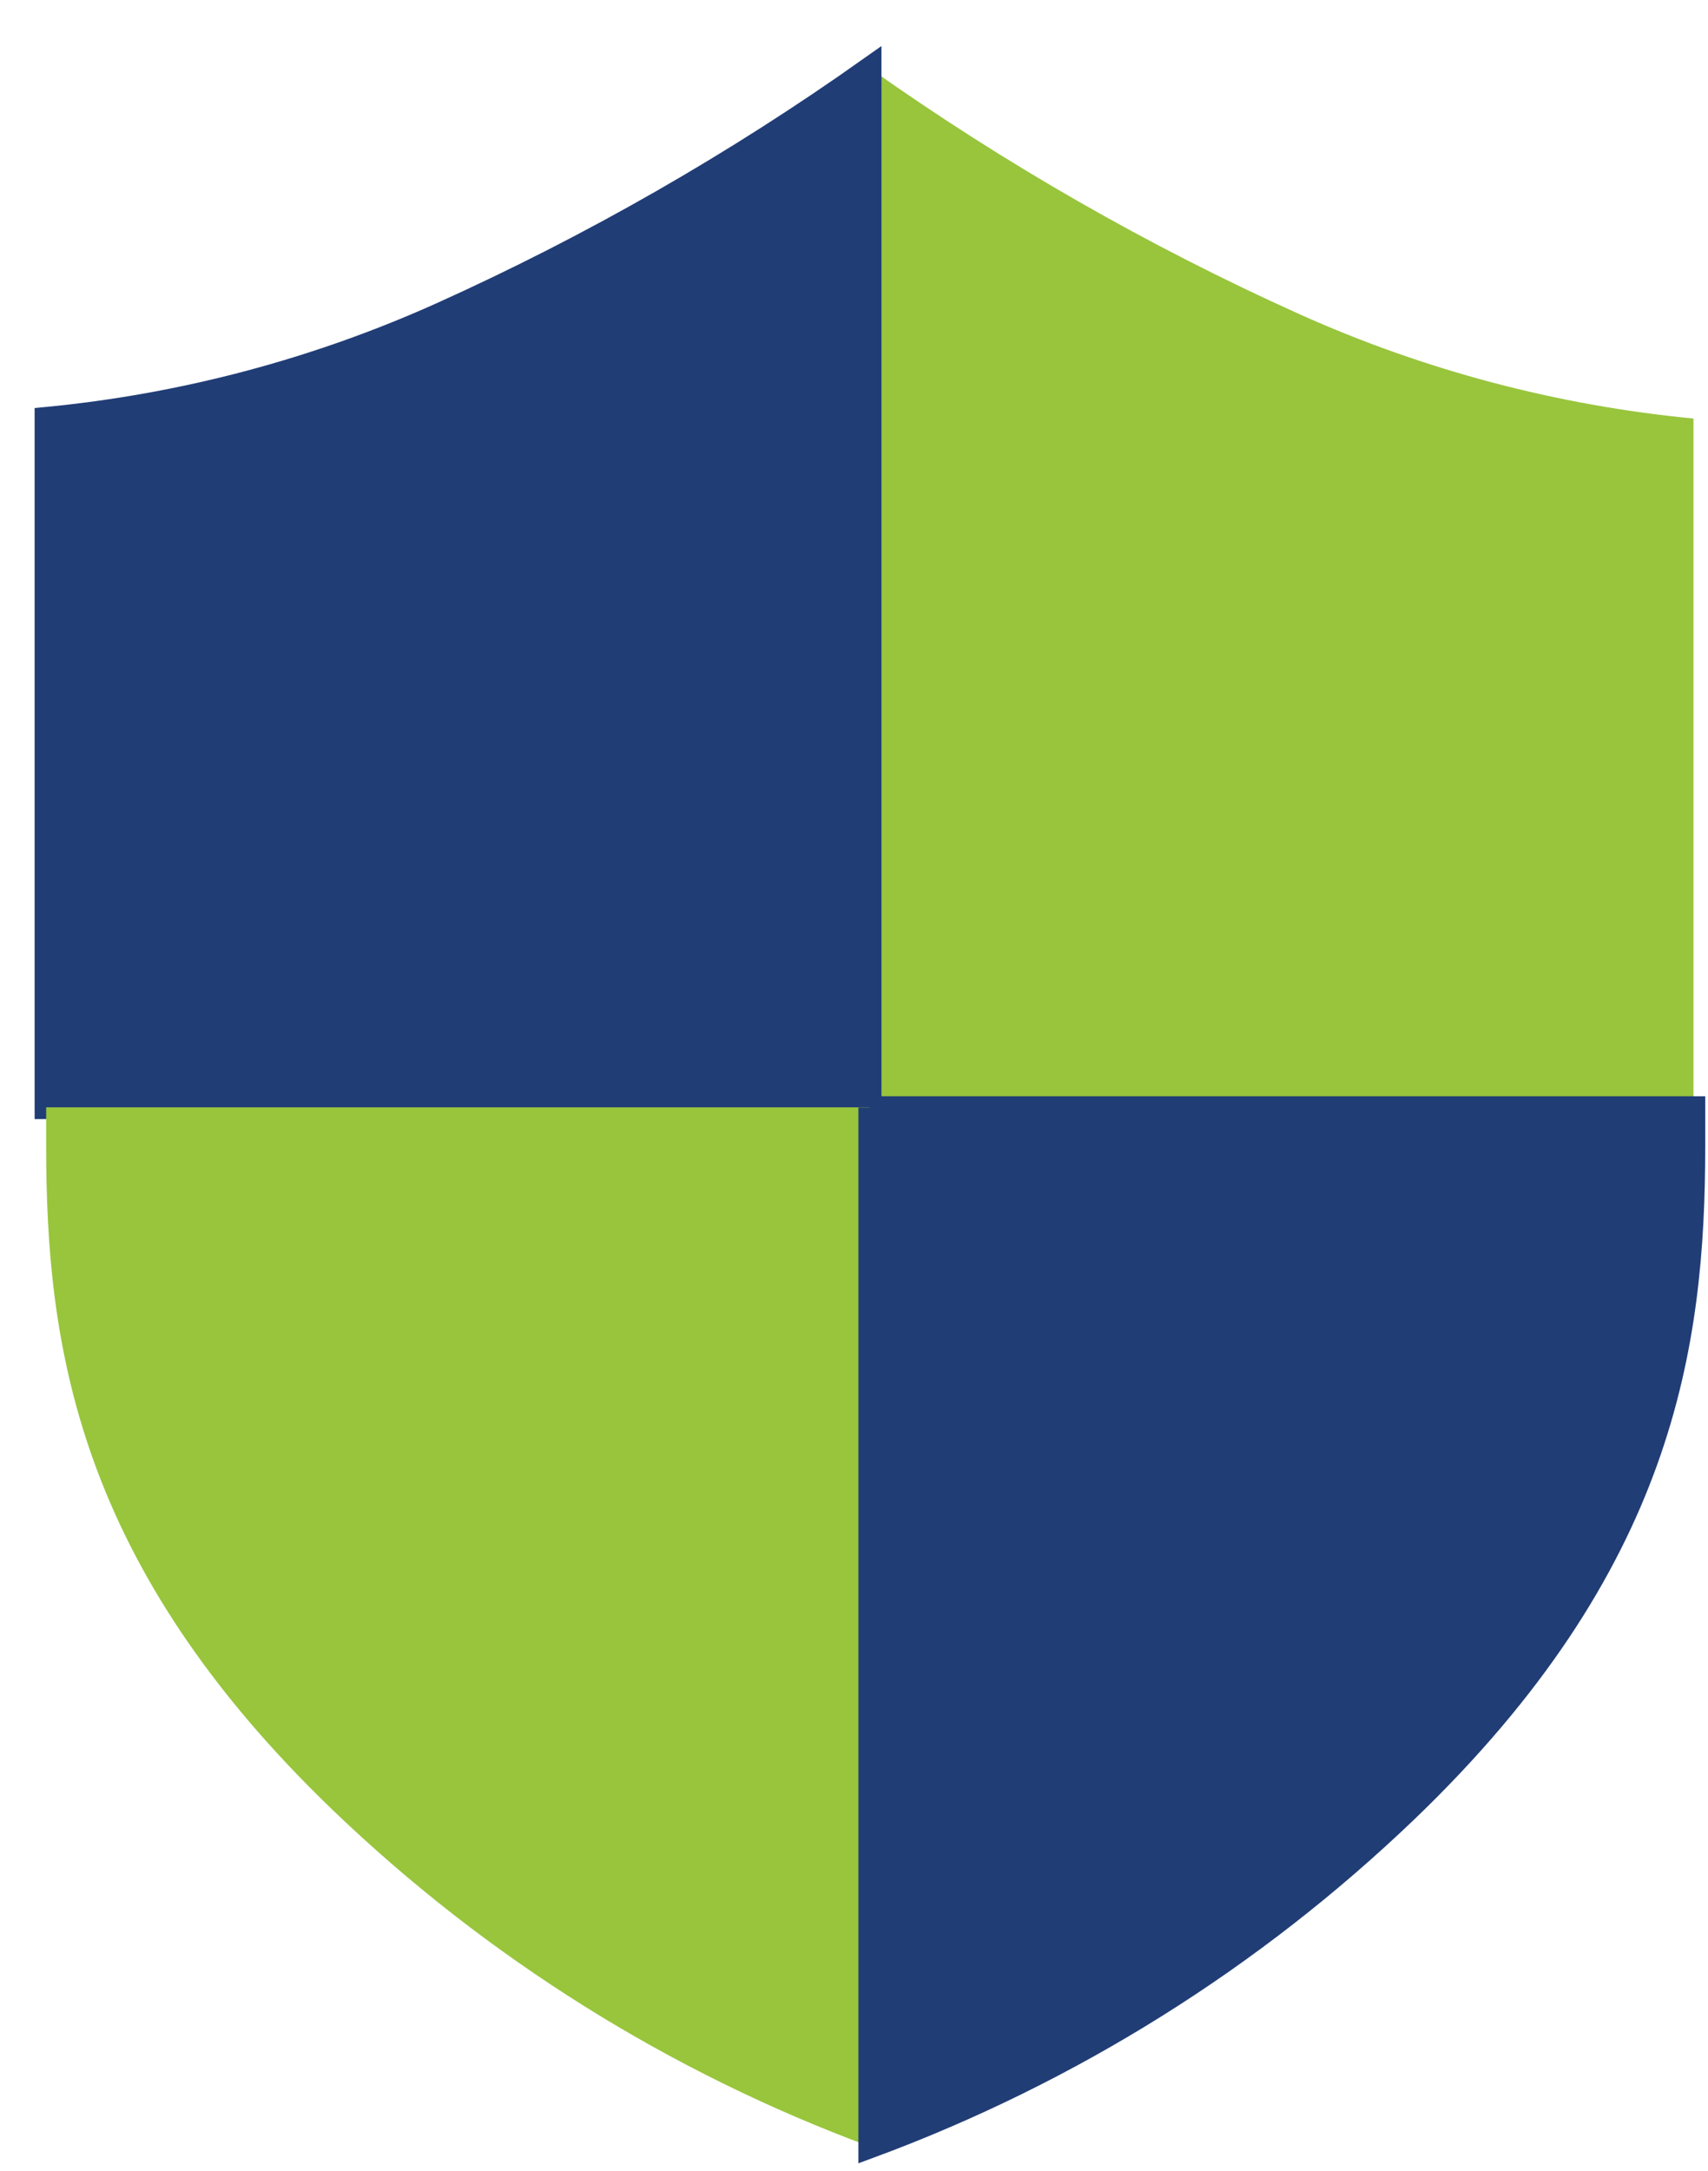 <svg width="37" height="47" viewBox="0 0 37 47" fill="none" xmlns="http://www.w3.org/2000/svg">
<path d="M36.685 23.98V9.062C33.729 8.778 30.836 8.012 28.131 6.794C24.872 5.326 21.762 3.545 18.845 1.48V23.98H36.69H36.685Z" fill="#98C53C"/>
<path d="M18.845 1.48C15.928 3.545 12.818 5.326 9.559 6.794C6.849 8.012 3.956 8.778 1 9.062V23.98H18.845V1.48Z" fill="#213D76" stroke="#213D76" stroke-width="0.5"/>
<path d="M1 23.98V24.818C1 29.15 1.679 33.877 7.21 39.192C10.546 42.393 14.508 44.872 18.845 46.475V23.975H1V23.98Z" fill="#98C53C"/>
<path d="M18.845 23.98V46.48C23.182 44.877 27.144 42.398 30.48 39.197C36.011 33.882 36.69 29.155 36.69 24.822V23.985H18.845V23.98Z" fill="#213D76" stroke="#213D76" stroke-width="0.5"/>
</svg>
